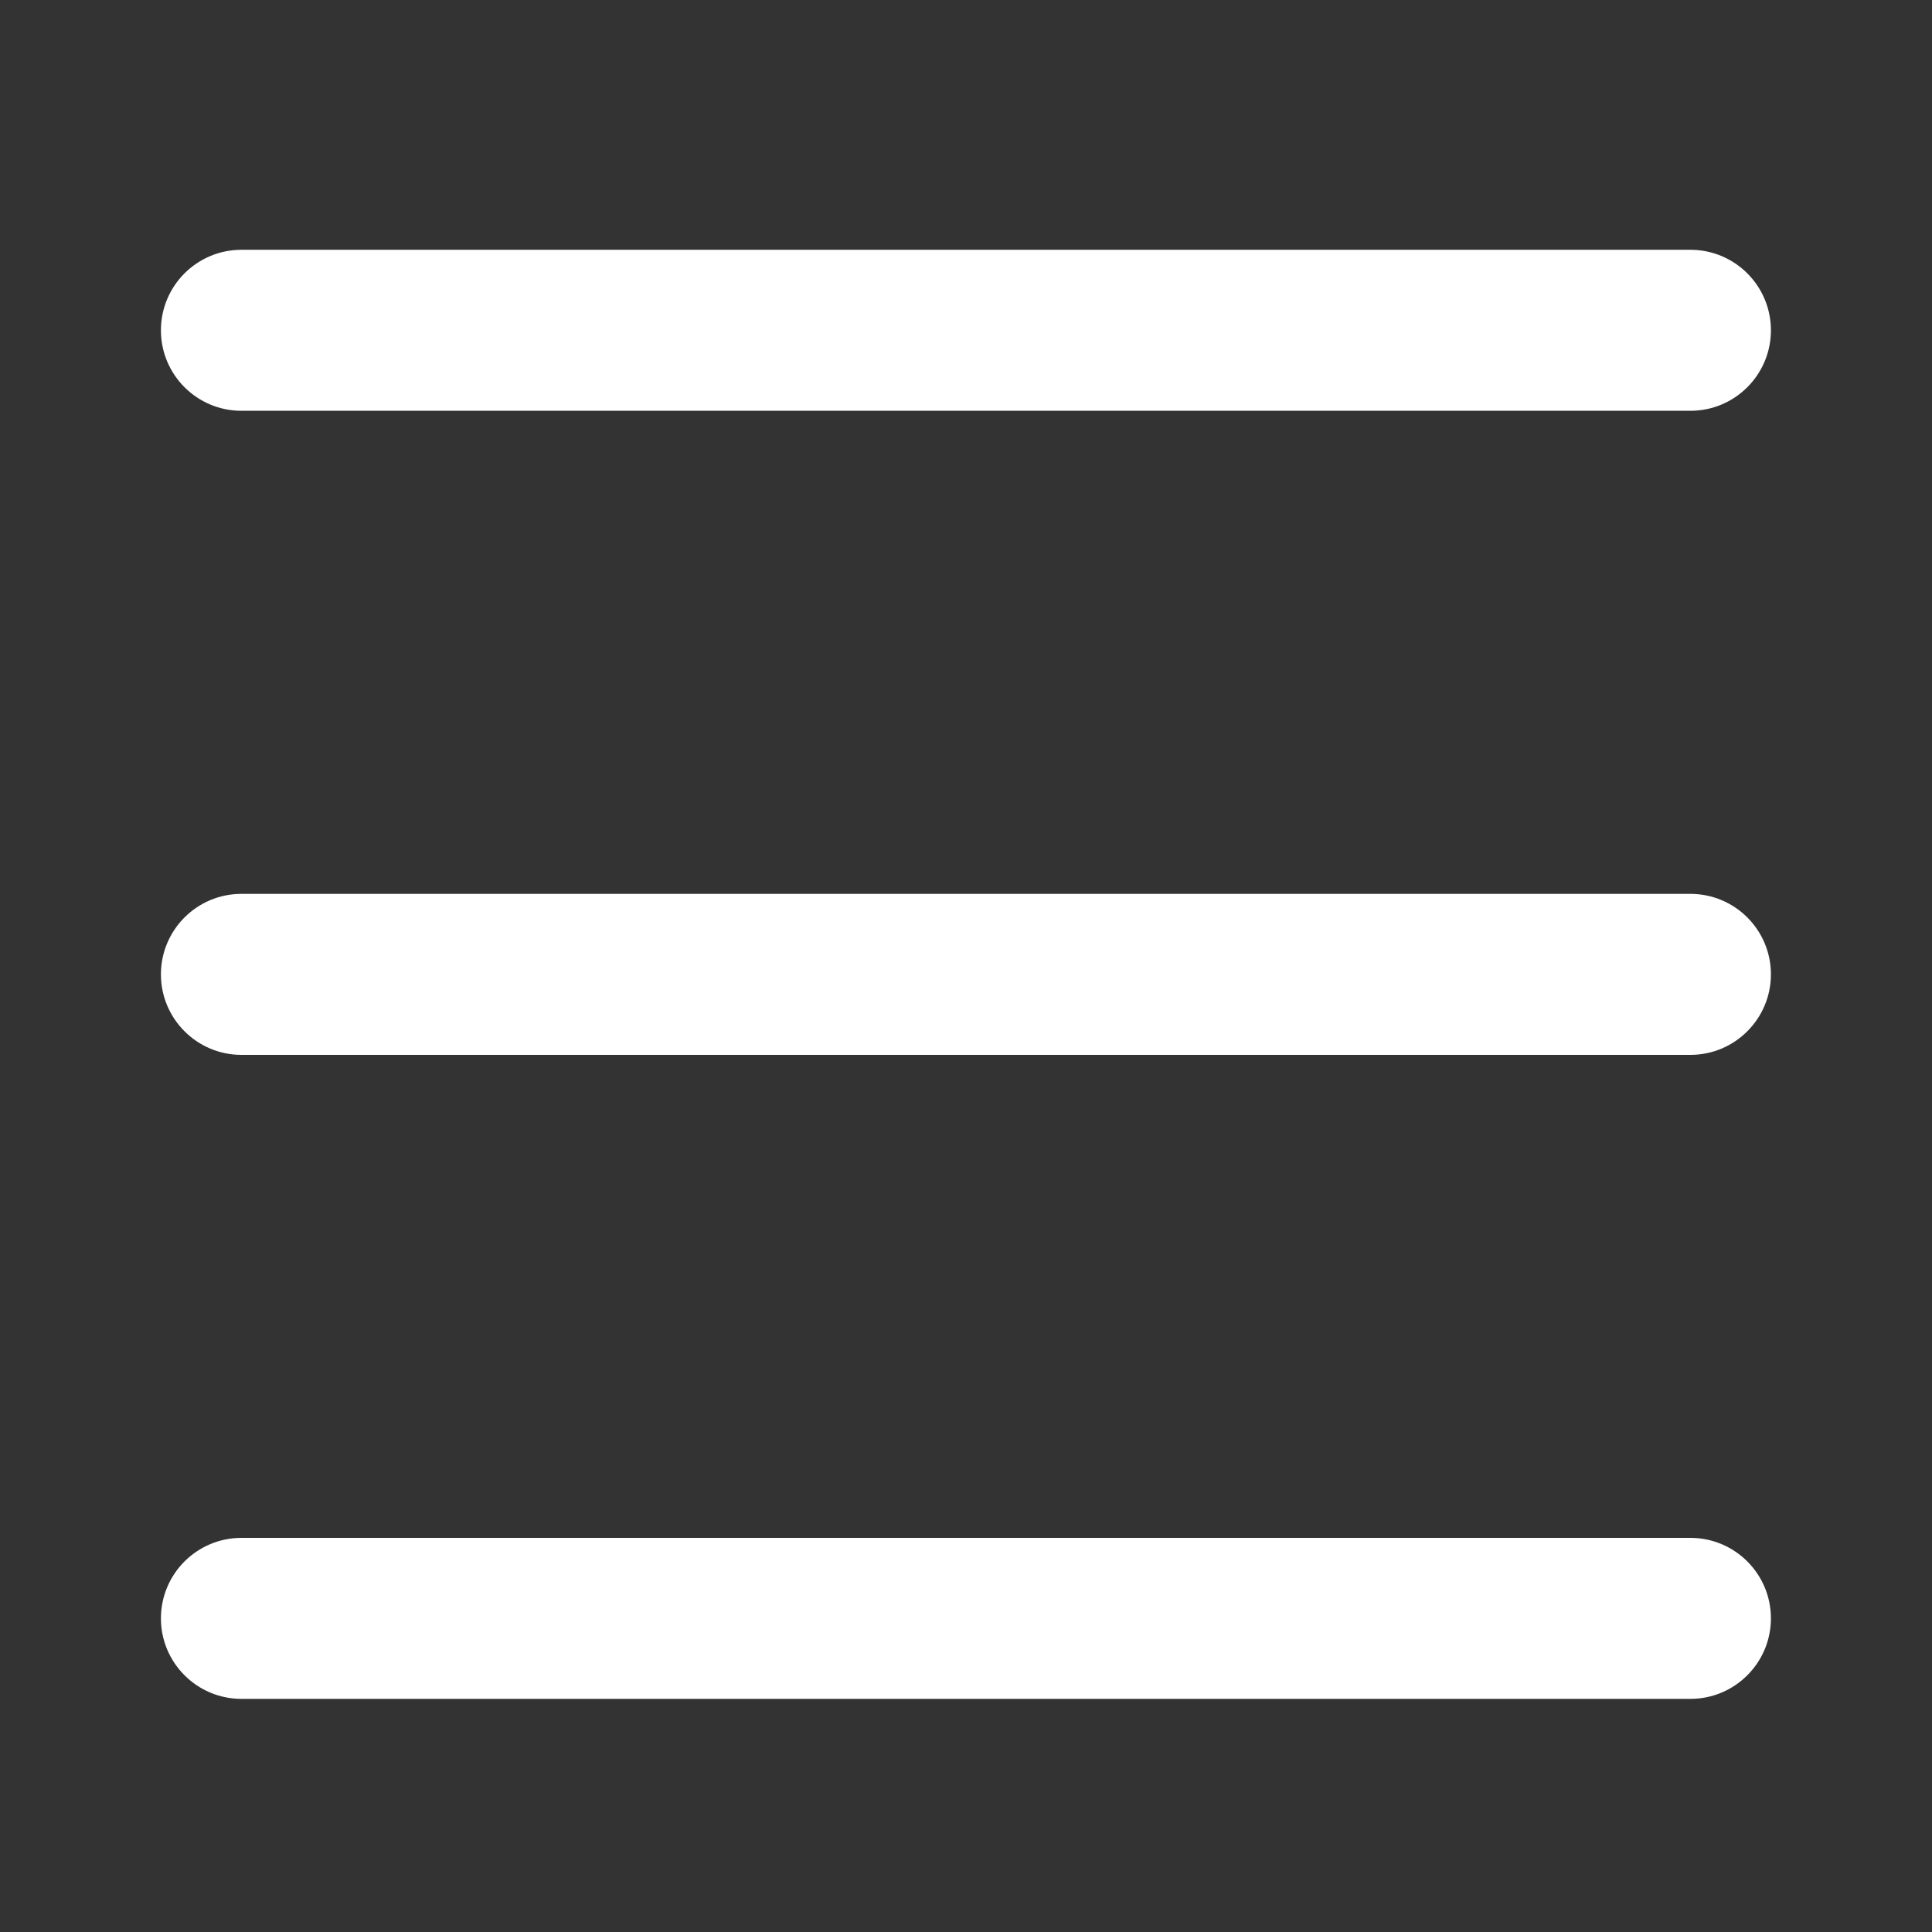 <svg width="24" height="24" viewBox="0 0 24 24" fill="none" xmlns="http://www.w3.org/2000/svg">
<rect x="0" y="0" width="24" height="24" fill="#333333" stroke="none"/>
<path d="M2.999 3.103C2.447 3.103 1.999 3.551 1.999 4.103C1.999 4.655 2.447 5.103 2.999 5.103H20.999C21.551 5.103 21.999 4.655 21.999 4.103C21.999 3.551 21.551 3.103 20.999 3.103H2.999ZM2.999 11.104C2.447 11.104 1.999 11.552 1.999 12.104C1.999 12.655 2.447 13.104 2.999 13.104H20.999C21.551 13.104 21.999 12.655 21.999 12.104C21.999 11.552 21.551 11.104 20.999 11.104H2.999ZM2.999 19.104C2.447 19.104 1.999 19.552 1.999 20.104C1.999 20.655 2.447 21.104 2.999 21.104H20.999C21.551 21.104 21.999 20.655 21.999 20.104C21.999 19.552 21.551 19.104 20.999 19.104H2.999Z" fill="white"/>
</svg>
